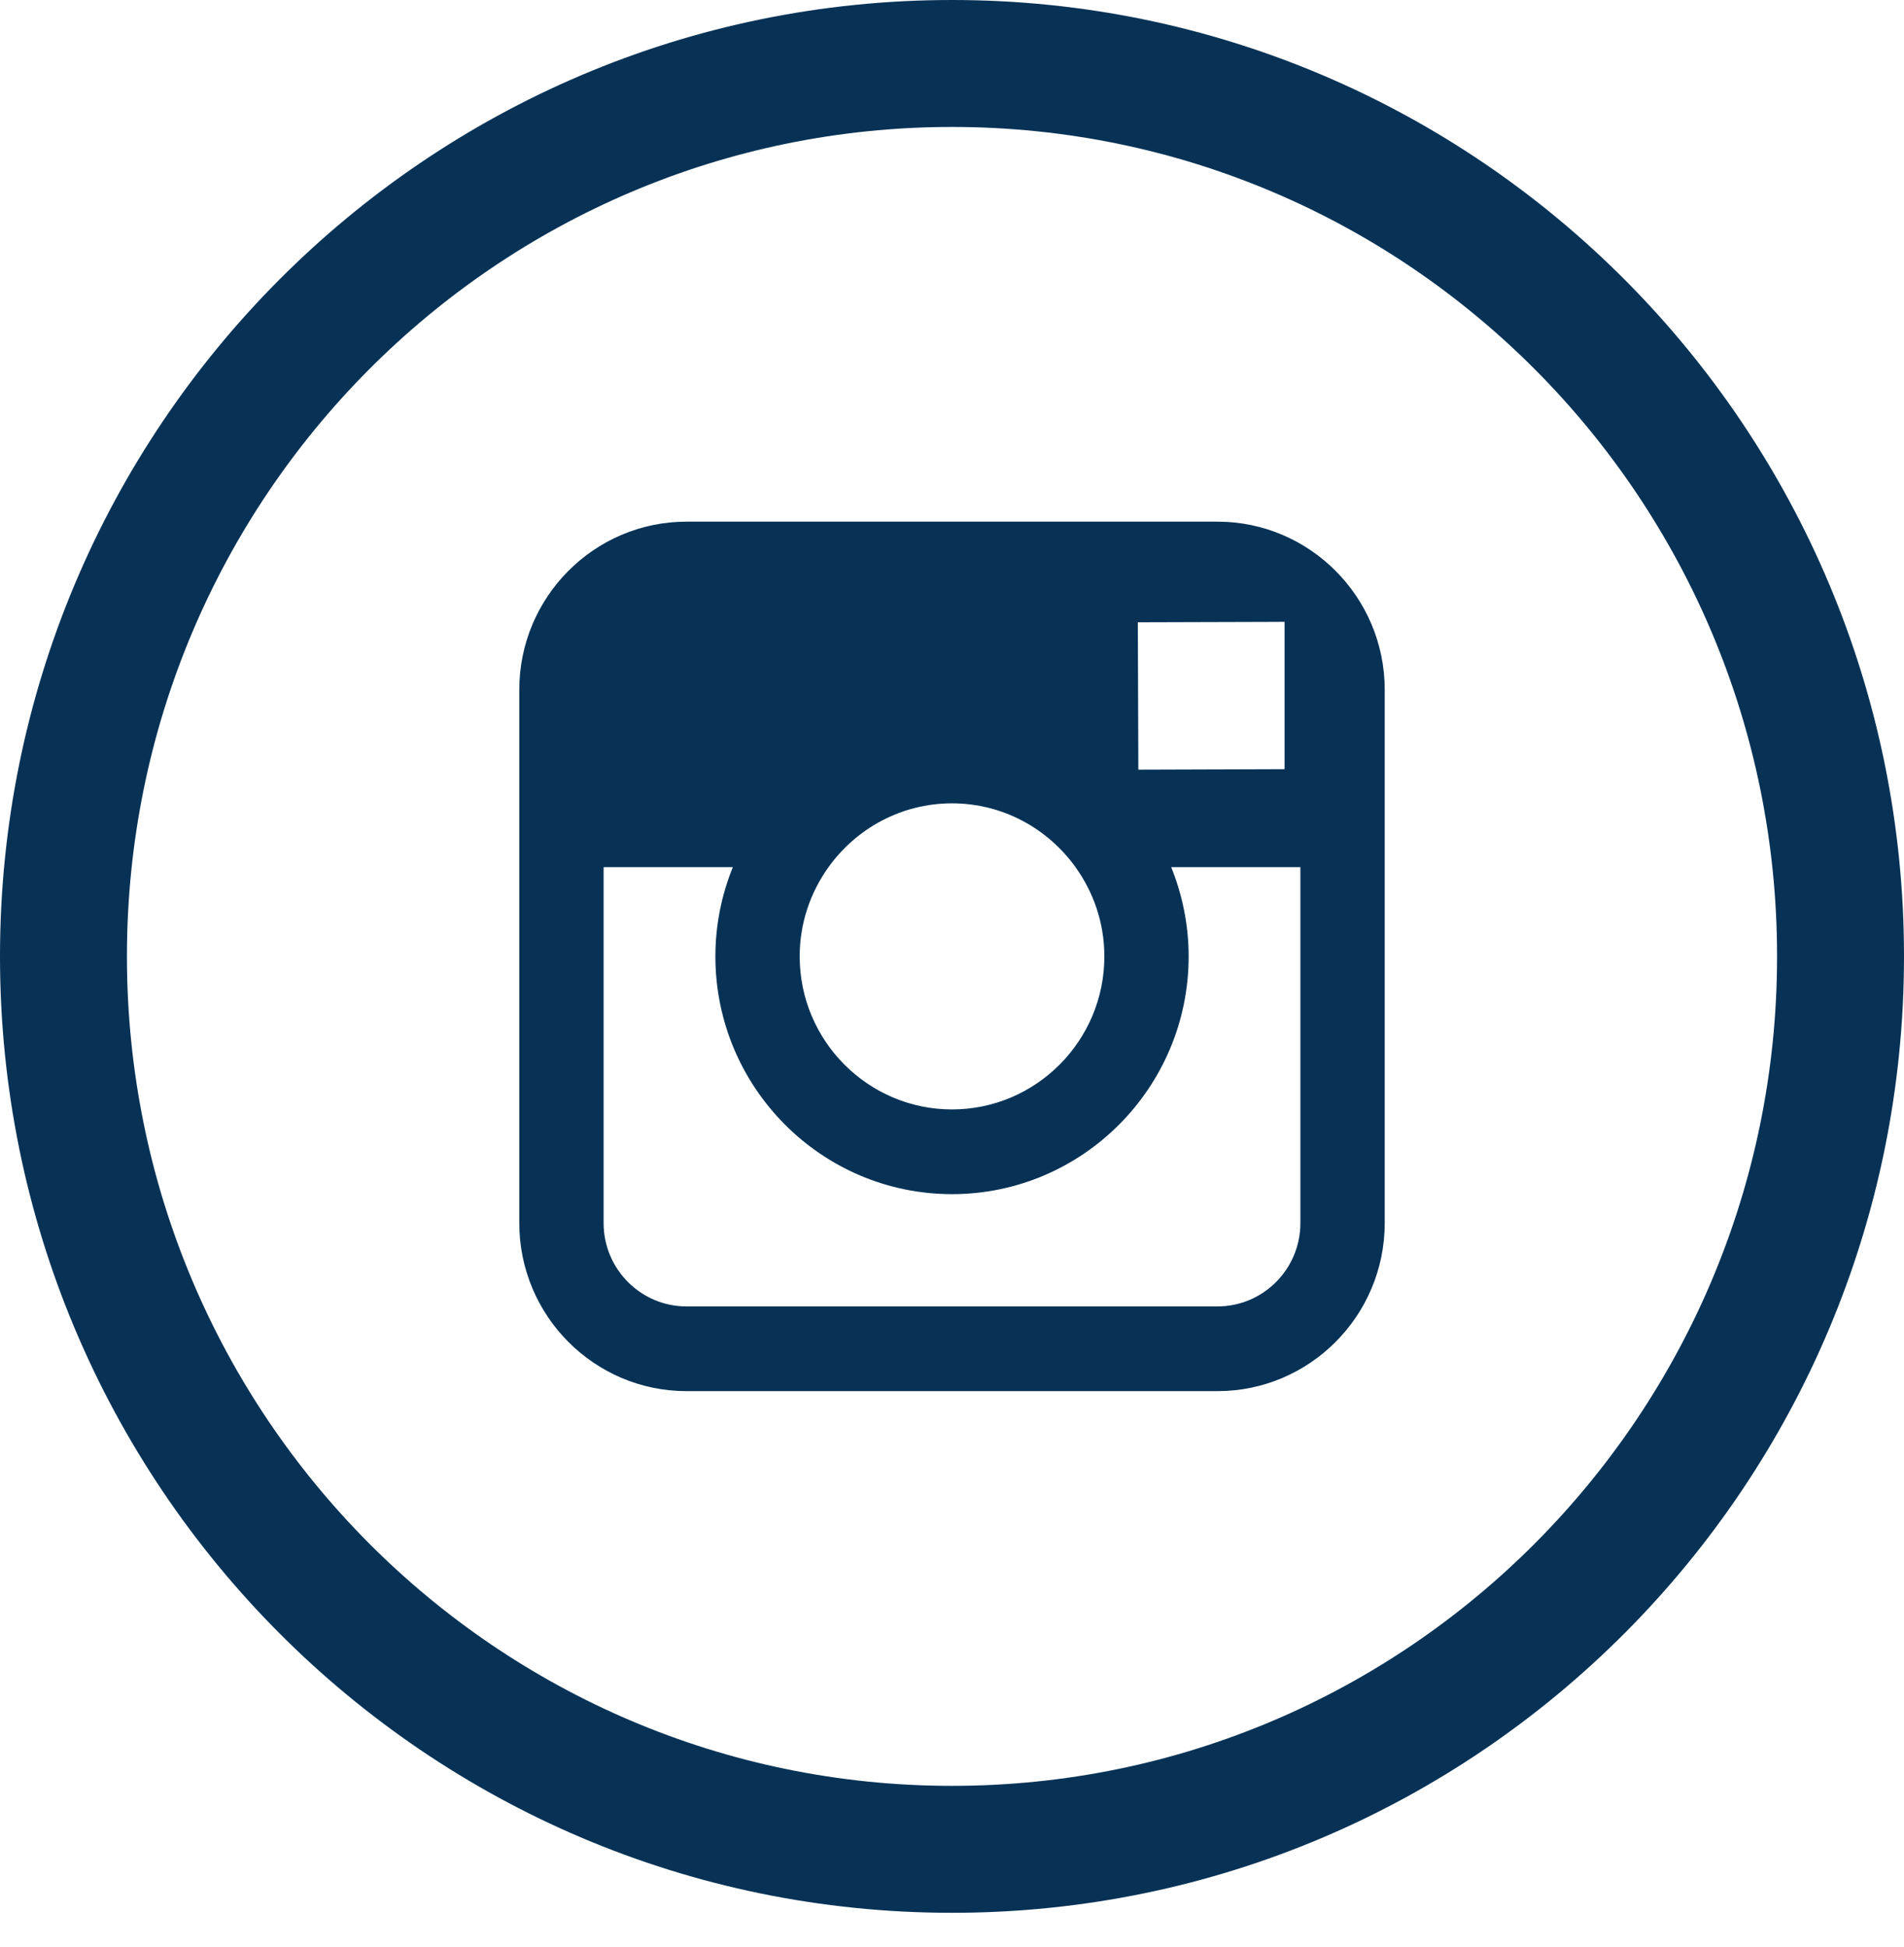 <?xml version="1.0" encoding="UTF-8"?>
<svg width="45px" height="46px" viewBox="0 0 45 46" version="1.1" xmlns="http://www.w3.org/2000/svg" xmlns:xlink="http://www.w3.org/1999/xlink">
    <!-- Generator: Sketch 55.2 (78181) - https://sketchapp.com -->
    <title>53_Instgram</title>
    <desc>Created with Sketch.</desc>
    <g id="Icons" stroke="none" stroke-width="1" fill="none" fill-rule="evenodd">
        <g id="ICONS" transform="translate(-117, -811)" fill="#073256" fill-rule="nonzero">
            <g id="Group-2" transform="translate(40, 769)">
                <g id="instagram" transform="translate(77, 42)">
                    <path d="M22.5,42.2 C33.267,42.2 42,33.428 42,22.6 C42,11.772 33.267,3 22.5,3 C11.733,3 3,11.772 3,22.6 C3,33.428 11.733,42.2 22.5,42.2 Z M22.5,45.2 C10.074,45.2 3.55271368e-15,35.082 3.55271368e-15,22.6 C3.55271368e-15,10.118 10.074,-9.23705556e-14 22.5,-9.23705556e-14 C34.926,-9.23705556e-14 45,10.118 45,22.6 C45,35.082 34.926,45.2 22.5,45.2 Z M28.774,12.327 C30.953,12.327 32.727,14.108 32.727,16.298 L32.727,28.902 C32.727,31.092 30.953,32.873 28.774,32.873 L16.226,32.873 C14.047,32.873 12.273,31.092 12.273,28.902 L12.273,16.298 C12.273,14.108 14.047,12.327 16.226,12.327 L28.774,12.327 Z M29.908,14.696 L26.892,14.705 L26.904,18.187 L30.36,18.176 L30.36,14.694 L29.908,14.696 Z M19.581,20.491 C19.155,21.085 18.9,21.812 18.9,22.6 C18.9,24.593 20.516,26.216 22.5,26.216 C24.486,26.216 26.101,24.593 26.101,22.6 C26.101,21.812 25.846,21.085 25.419,20.491 C24.765,19.58 23.701,18.983 22.5,18.983 C21.299,18.983 20.235,19.58 19.581,20.491 Z M30.734,28.902 L30.734,20.491 L27.681,20.491 C27.943,21.143 28.093,21.855 28.093,22.6 C28.093,25.697 25.585,28.218 22.5,28.218 C19.416,28.218 16.908,25.697 16.908,22.6 C16.908,21.855 17.056,21.143 17.32,20.491 L14.266,20.491 L14.266,28.902 C14.266,29.988 15.145,30.871 16.226,30.871 L28.774,30.871 C29.855,30.871 30.734,29.988 30.734,28.902 Z" id="53_Instgram"></path>
                </g>
            </g>
        </g>
    </g>
</svg>
